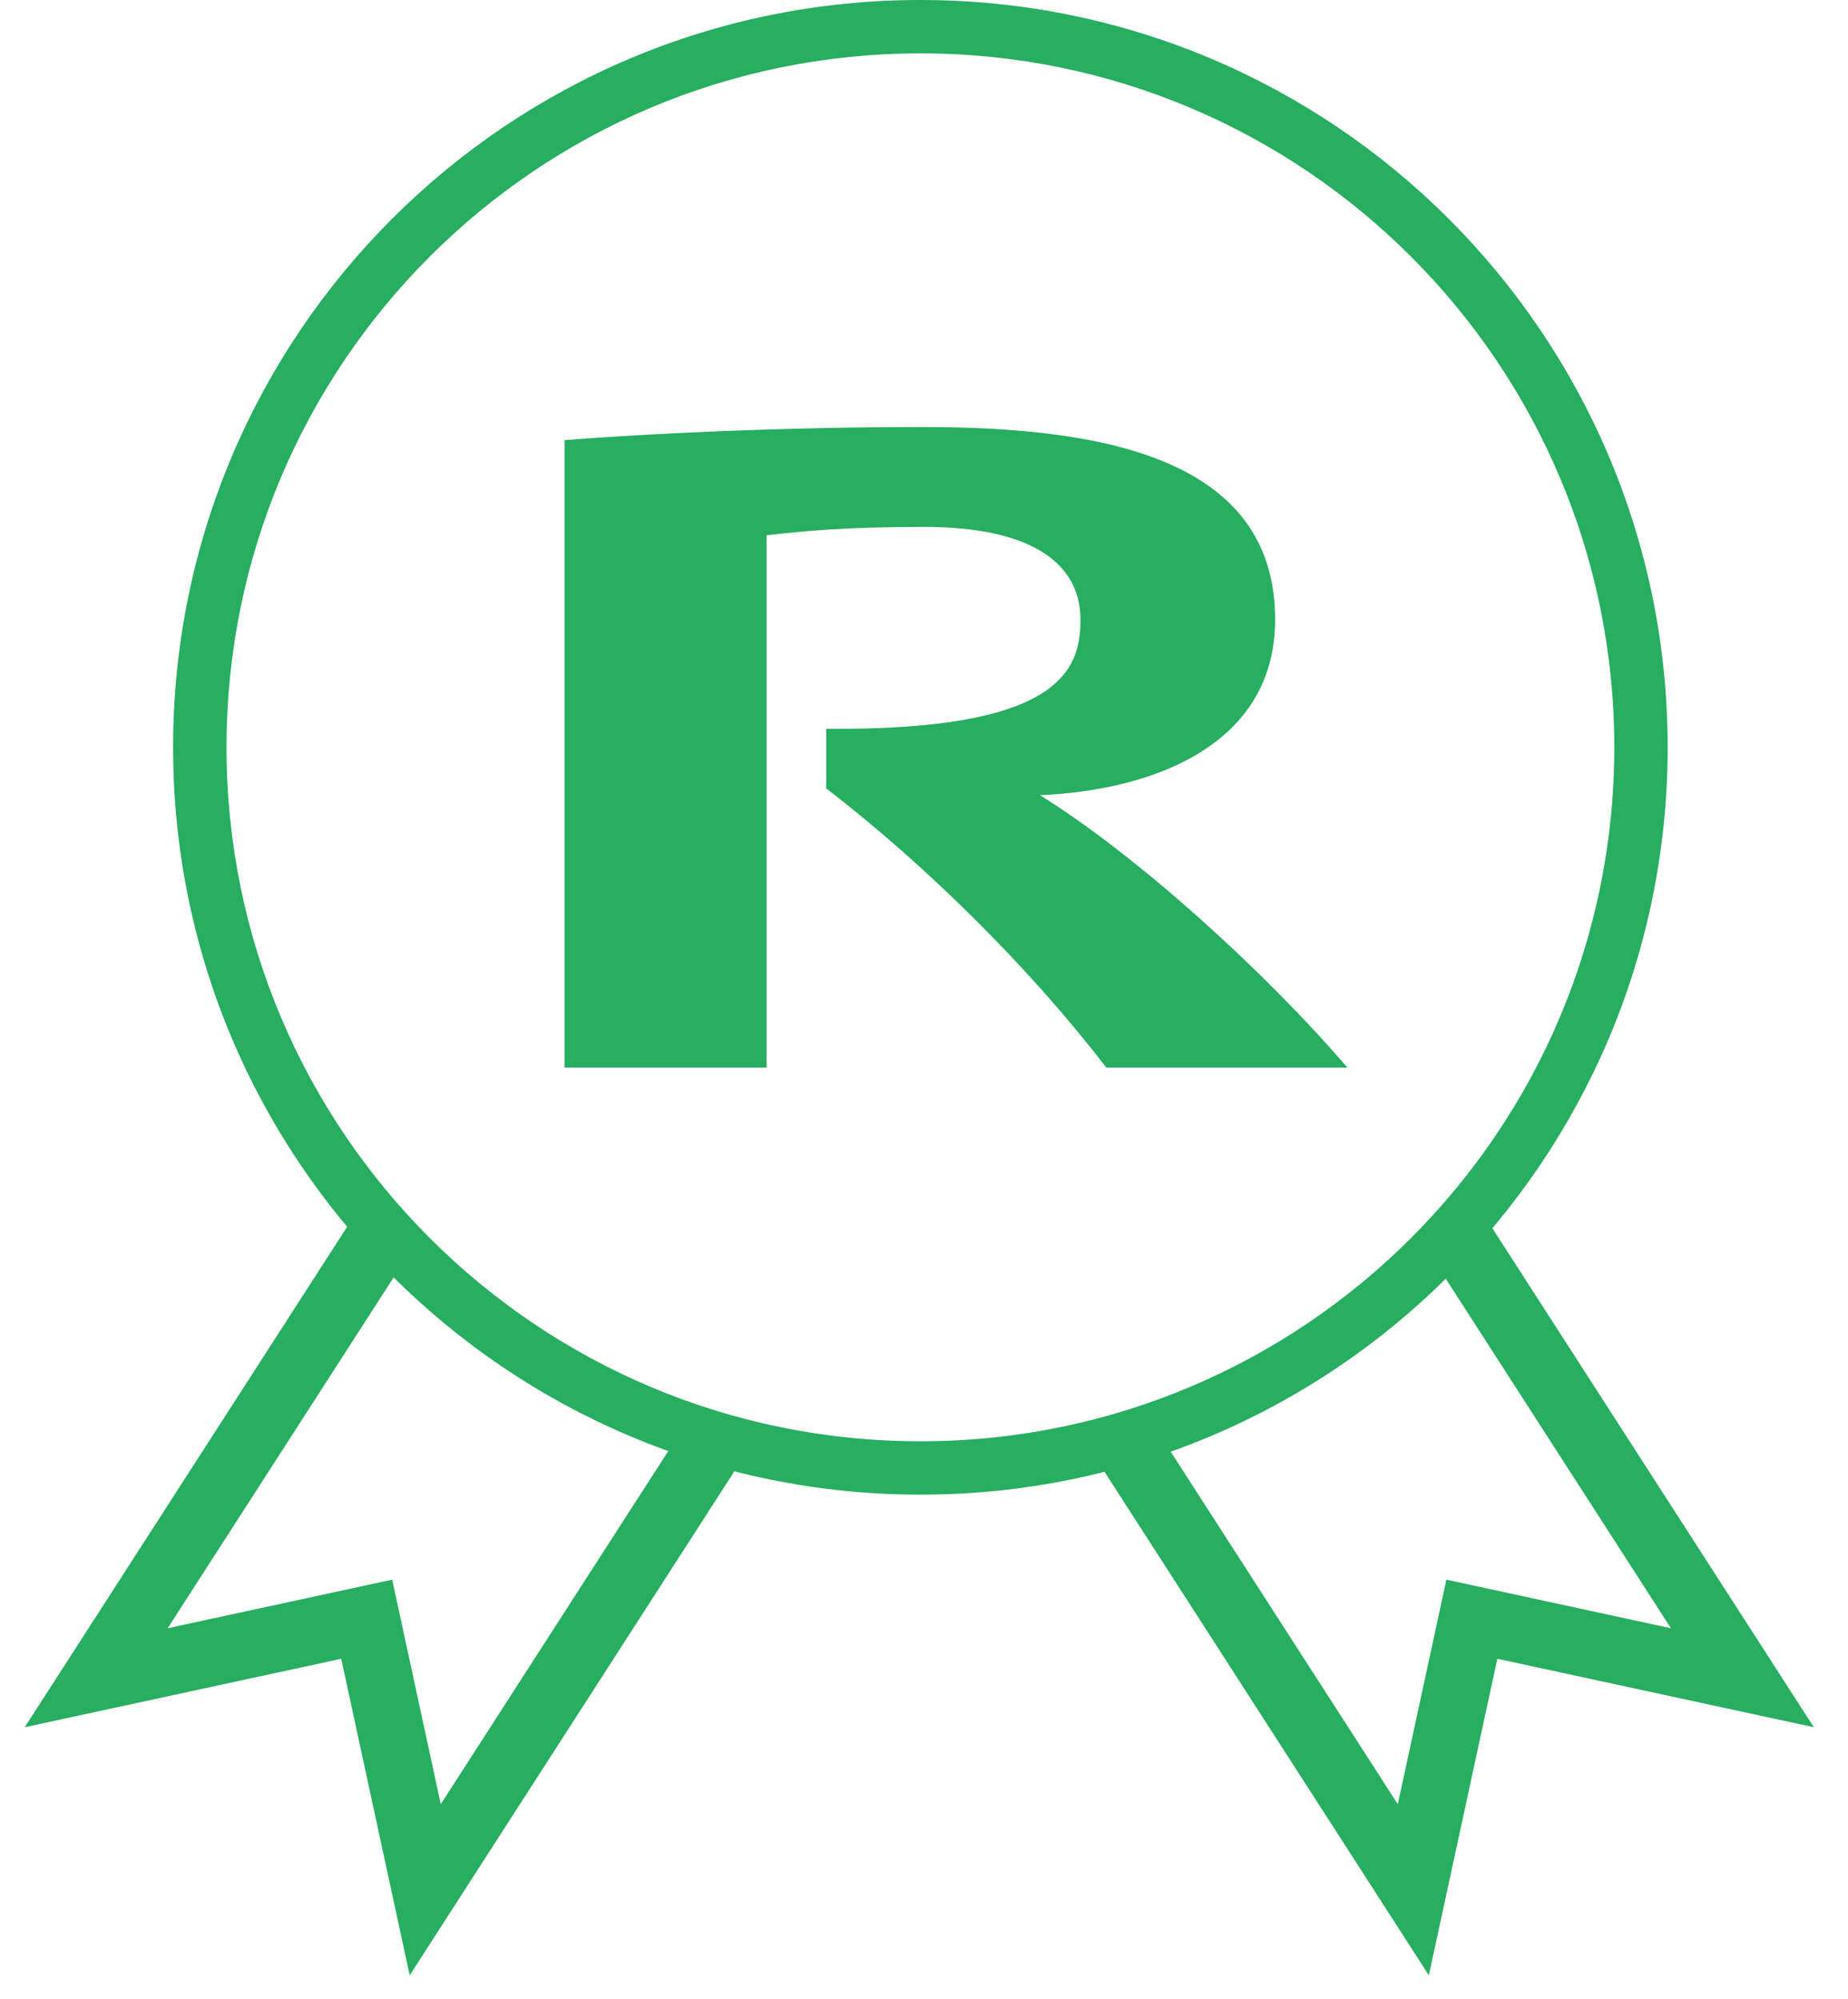 <svg width="49" height="53" viewBox="0 0 49 53" fill="none" xmlns="http://www.w3.org/2000/svg">
<g clip-path="url(#clip0_901_6016)">
<path fill-rule="evenodd" clip-rule="evenodd" d="M24.404 38.212C34.565 38.212 42.803 29.975 42.803 19.814C42.803 9.652 34.565 1.415 24.404 1.415C14.243 1.415 6.006 9.652 6.006 19.814C6.006 29.975 14.243 38.212 24.404 38.212ZM24.404 39.627C35.347 39.627 44.218 30.756 44.218 19.814C44.218 8.871 35.347 0 24.404 0C13.461 0 4.59 8.871 4.59 19.814C4.59 30.756 13.461 39.627 24.404 39.627Z" fill="#27AE60"/>
<path d="M21.907 19.322V20.902C24.592 22.968 27.334 25.699 29.334 28.305H35.726C33.502 25.713 30.089 22.635 27.572 21.082C30.523 20.958 33.81 19.779 33.81 16.424C33.81 12.113 29.166 11.322 24.466 11.322C20.634 11.322 17.095 11.502 14.969 11.669V28.305H20.326V14.192C21.305 14.081 22.368 13.97 24.509 13.97C27.25 13.97 28.649 14.871 28.649 16.438C28.649 17.783 28.075 19.377 21.907 19.322Z" fill="#27AE60"/>
<path fill-rule="evenodd" clip-rule="evenodd" d="M10.438 32.239C10.847 32.503 10.965 33.049 10.701 33.458L4.445 43.169L10.399 41.881L11.687 47.834L17.943 38.124C18.207 37.714 18.753 37.596 19.162 37.86C19.572 38.124 19.69 38.67 19.426 39.079L10.863 52.37L9.048 43.978L0.656 45.793L9.219 32.503C9.483 32.093 10.028 31.975 10.438 32.239Z" fill="#27AE60"/>
<path fill-rule="evenodd" clip-rule="evenodd" d="M38.312 32.239C37.903 32.503 37.785 33.049 38.048 33.458L44.305 43.169L38.351 41.881L37.063 47.834L30.807 38.124C30.543 37.714 29.997 37.596 29.588 37.86C29.178 38.124 29.06 38.67 29.324 39.079L37.886 52.37L39.702 43.978L48.094 45.793L39.531 32.503C39.267 32.093 38.722 31.975 38.312 32.239Z" fill="#27AE60"/>
</g>
<defs>
<clipPath id="clip0_901_6016">
<rect width="47.438" height="52.37" fill="white" transform="translate(0.656)"/>
</clipPath>
</defs>
</svg>
